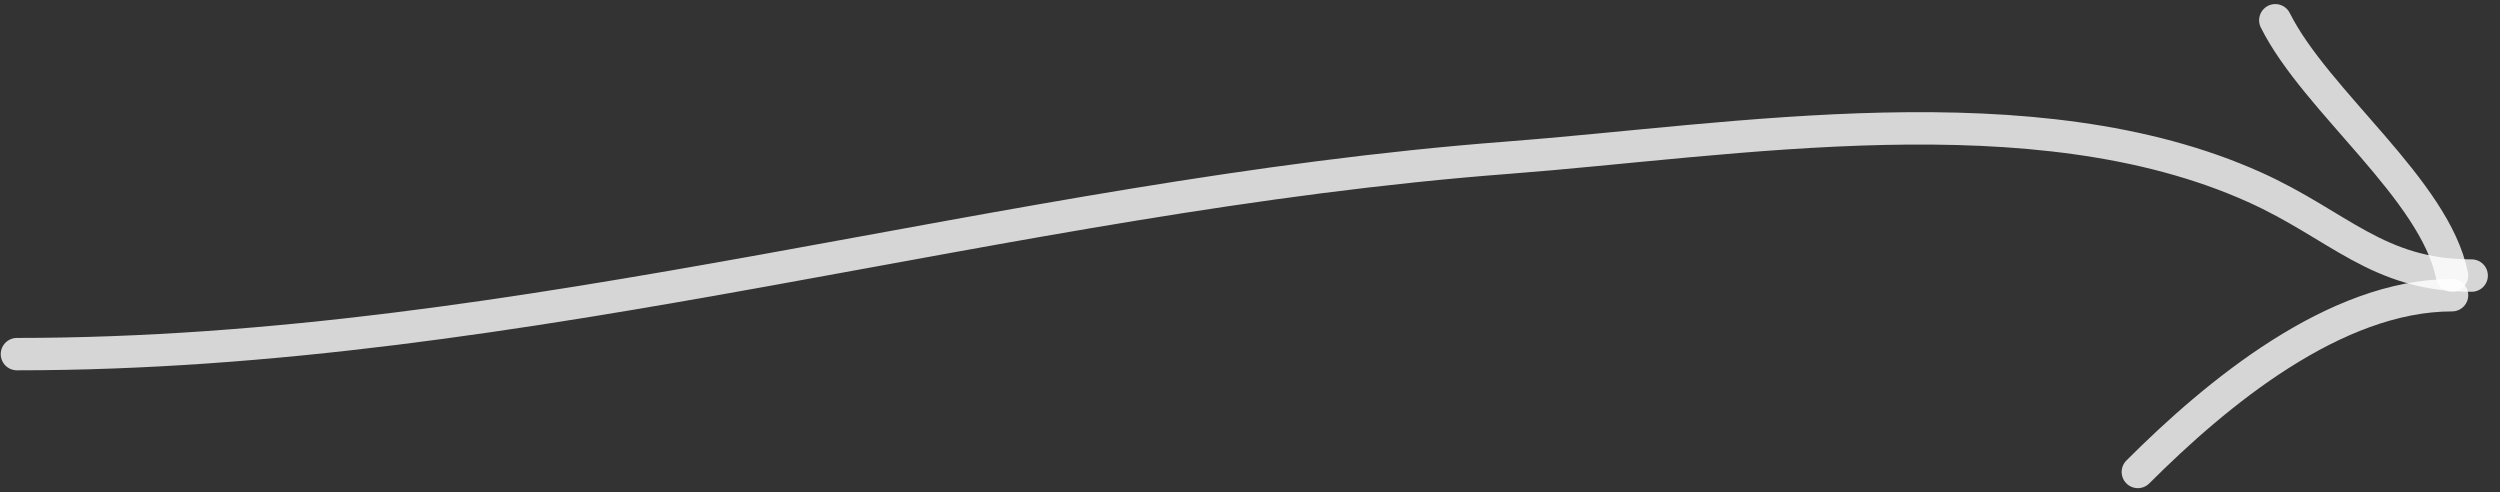 <?xml version="1.0" encoding="UTF-8"?> <svg xmlns="http://www.w3.org/2000/svg" width="193" height="38" viewBox="0 0 193 38" fill="none"><rect x="0" y="0" width="193" height="38" fill="#333333" stroke="none"/> <path d="M1.306 27.338C40.745 27.338 77.435 15.148 116.358 12.178C133.975 10.834 157.038 6.795 174.053 14.452C180.567 17.384 183.528 21.274 190.814 21.274" stroke="white" stroke-opacity="0.8" stroke-width="2.5" stroke-linecap="round"></path> <path d="M189.297 21.274C187.967 14.624 178.783 7.826 175.653 1.565" stroke="white" stroke-opacity="0.8" stroke-width="2.5" stroke-linecap="round"></path> <path d="M189.298 22.791C180.255 22.791 171.121 30.355 165.041 36.435" stroke="white" stroke-opacity="0.8" stroke-width="2.5" stroke-linecap="round"></path> </svg> 